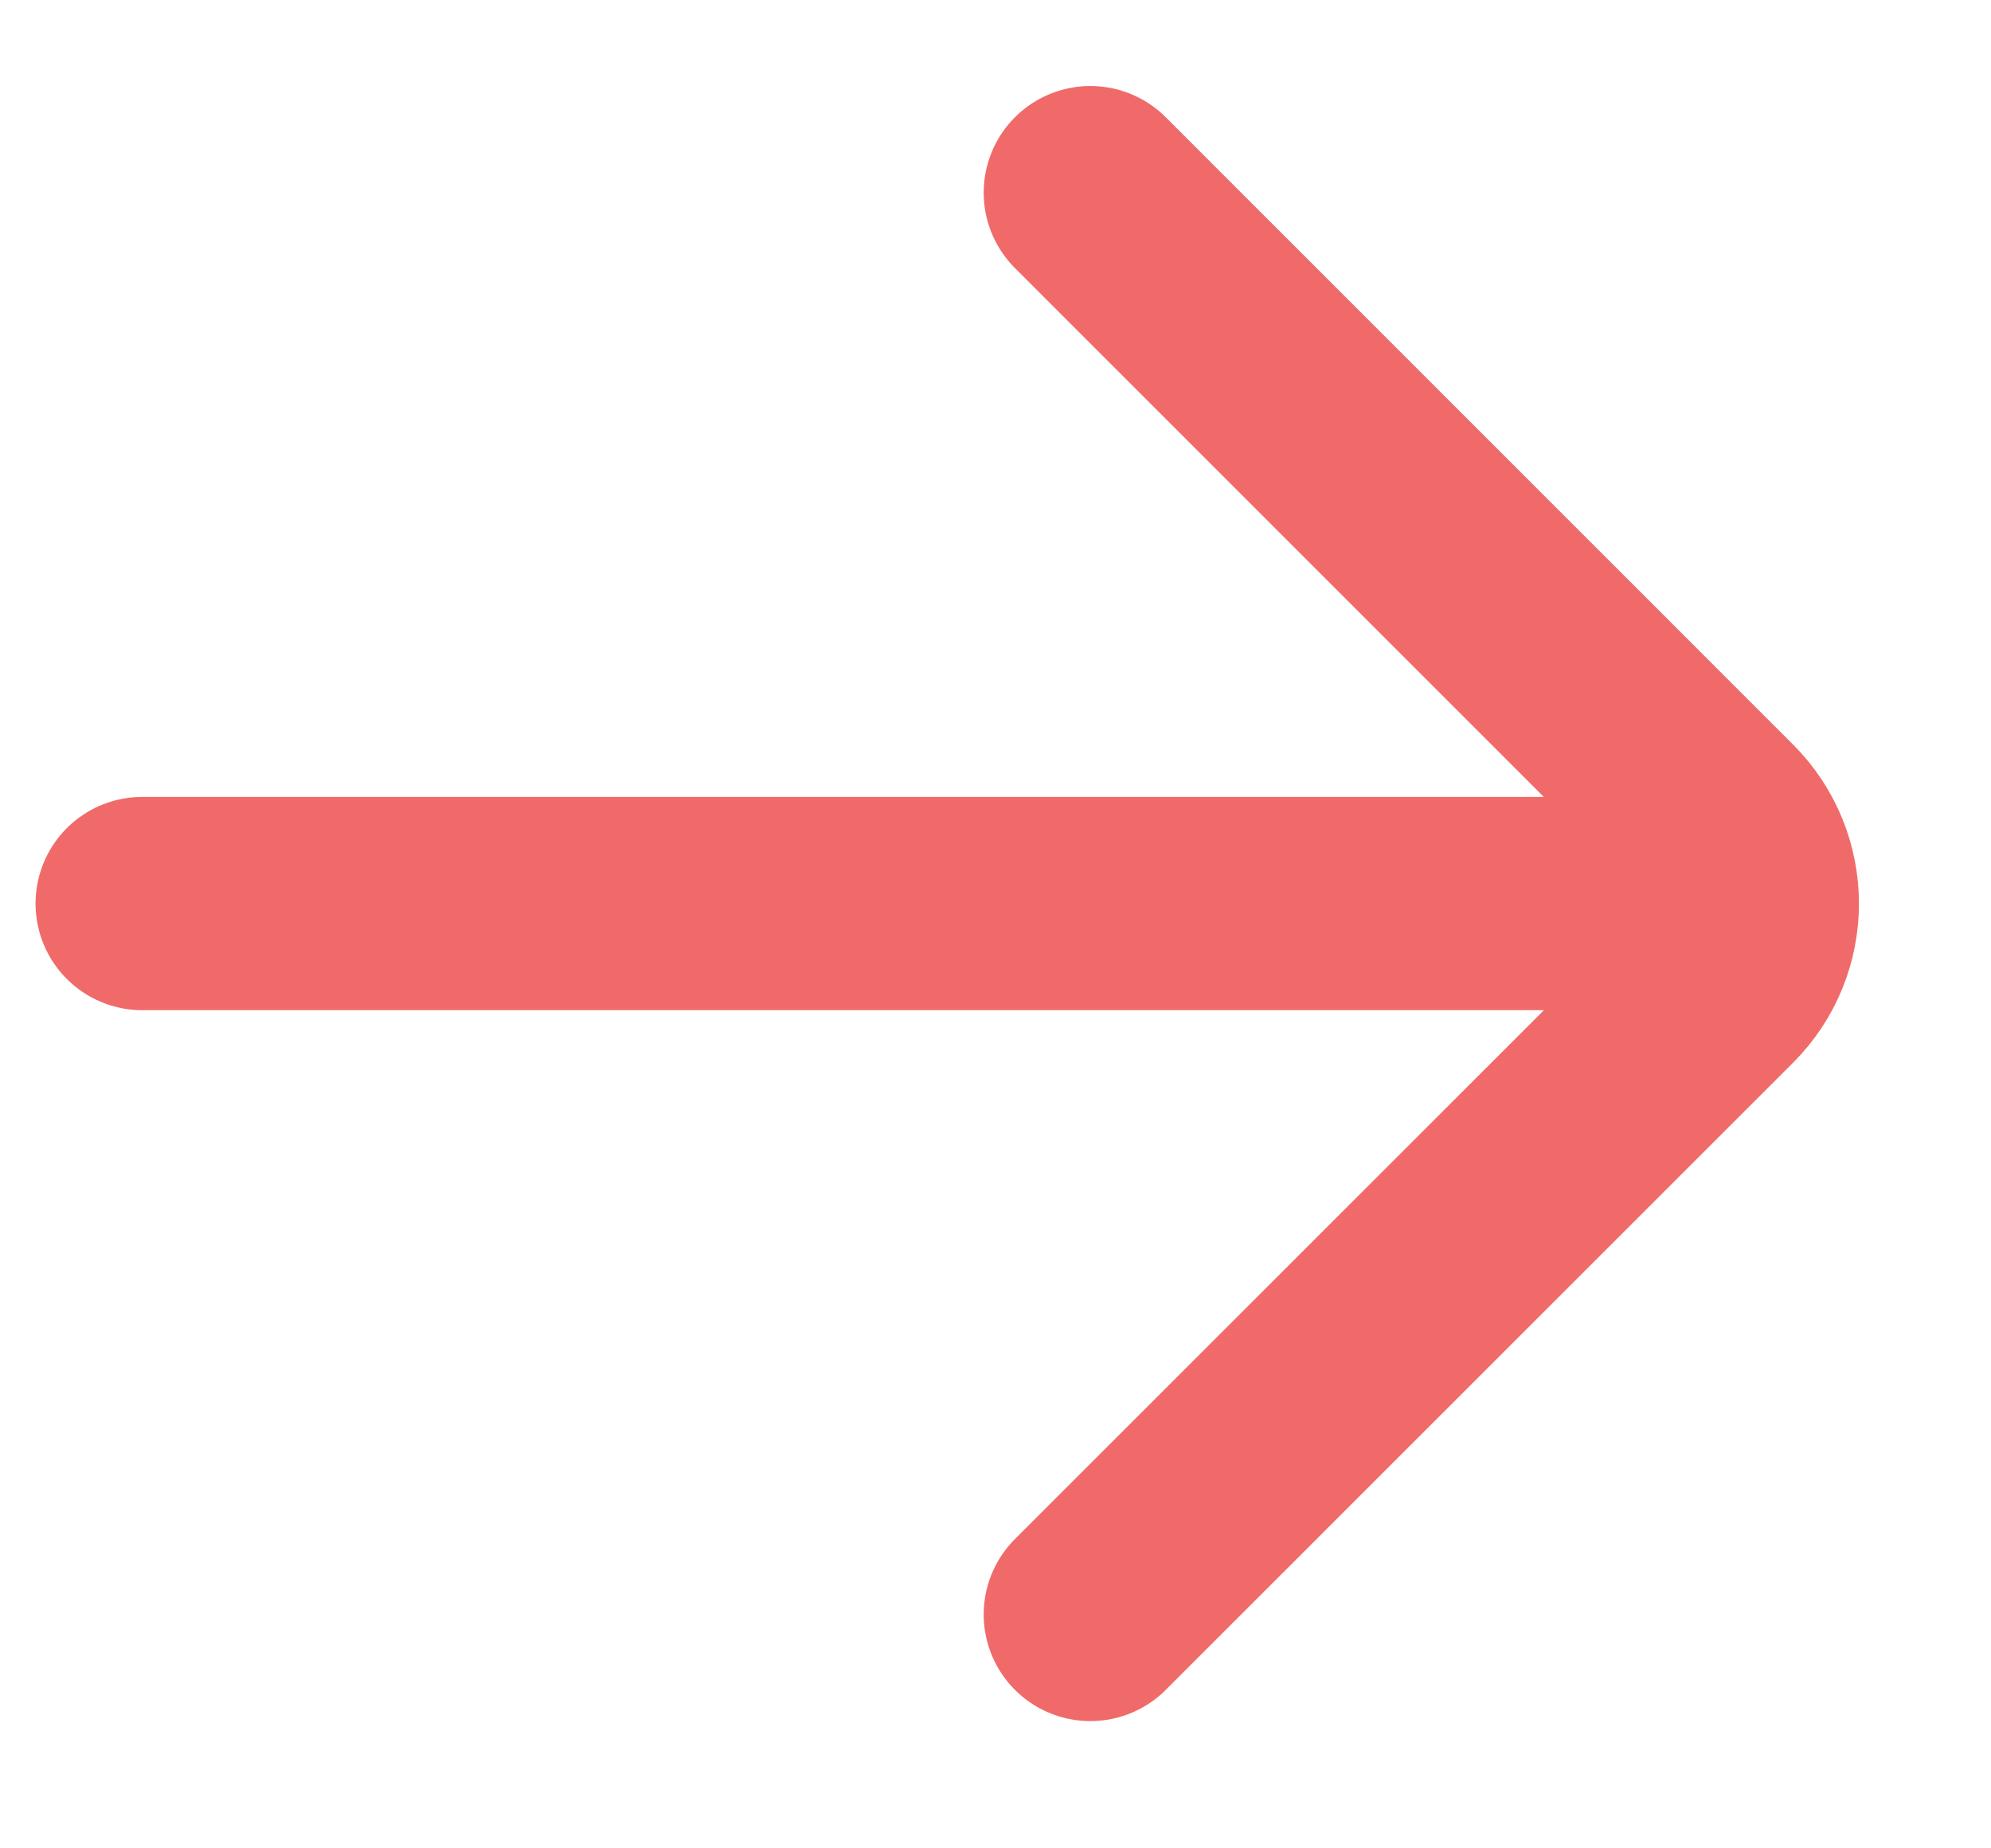<svg width="14" height="13" viewBox="0 0 14 13" fill="none" xmlns="http://www.w3.org/2000/svg">
<path id="Icon" d="M1 6.355H11.833M7.667 1.355L12.077 5.766C12.403 6.092 12.403 6.619 12.077 6.945L7.667 11.355" stroke="#F06A6A" stroke-width="1.5" stroke-linecap="round"/>
</svg>
